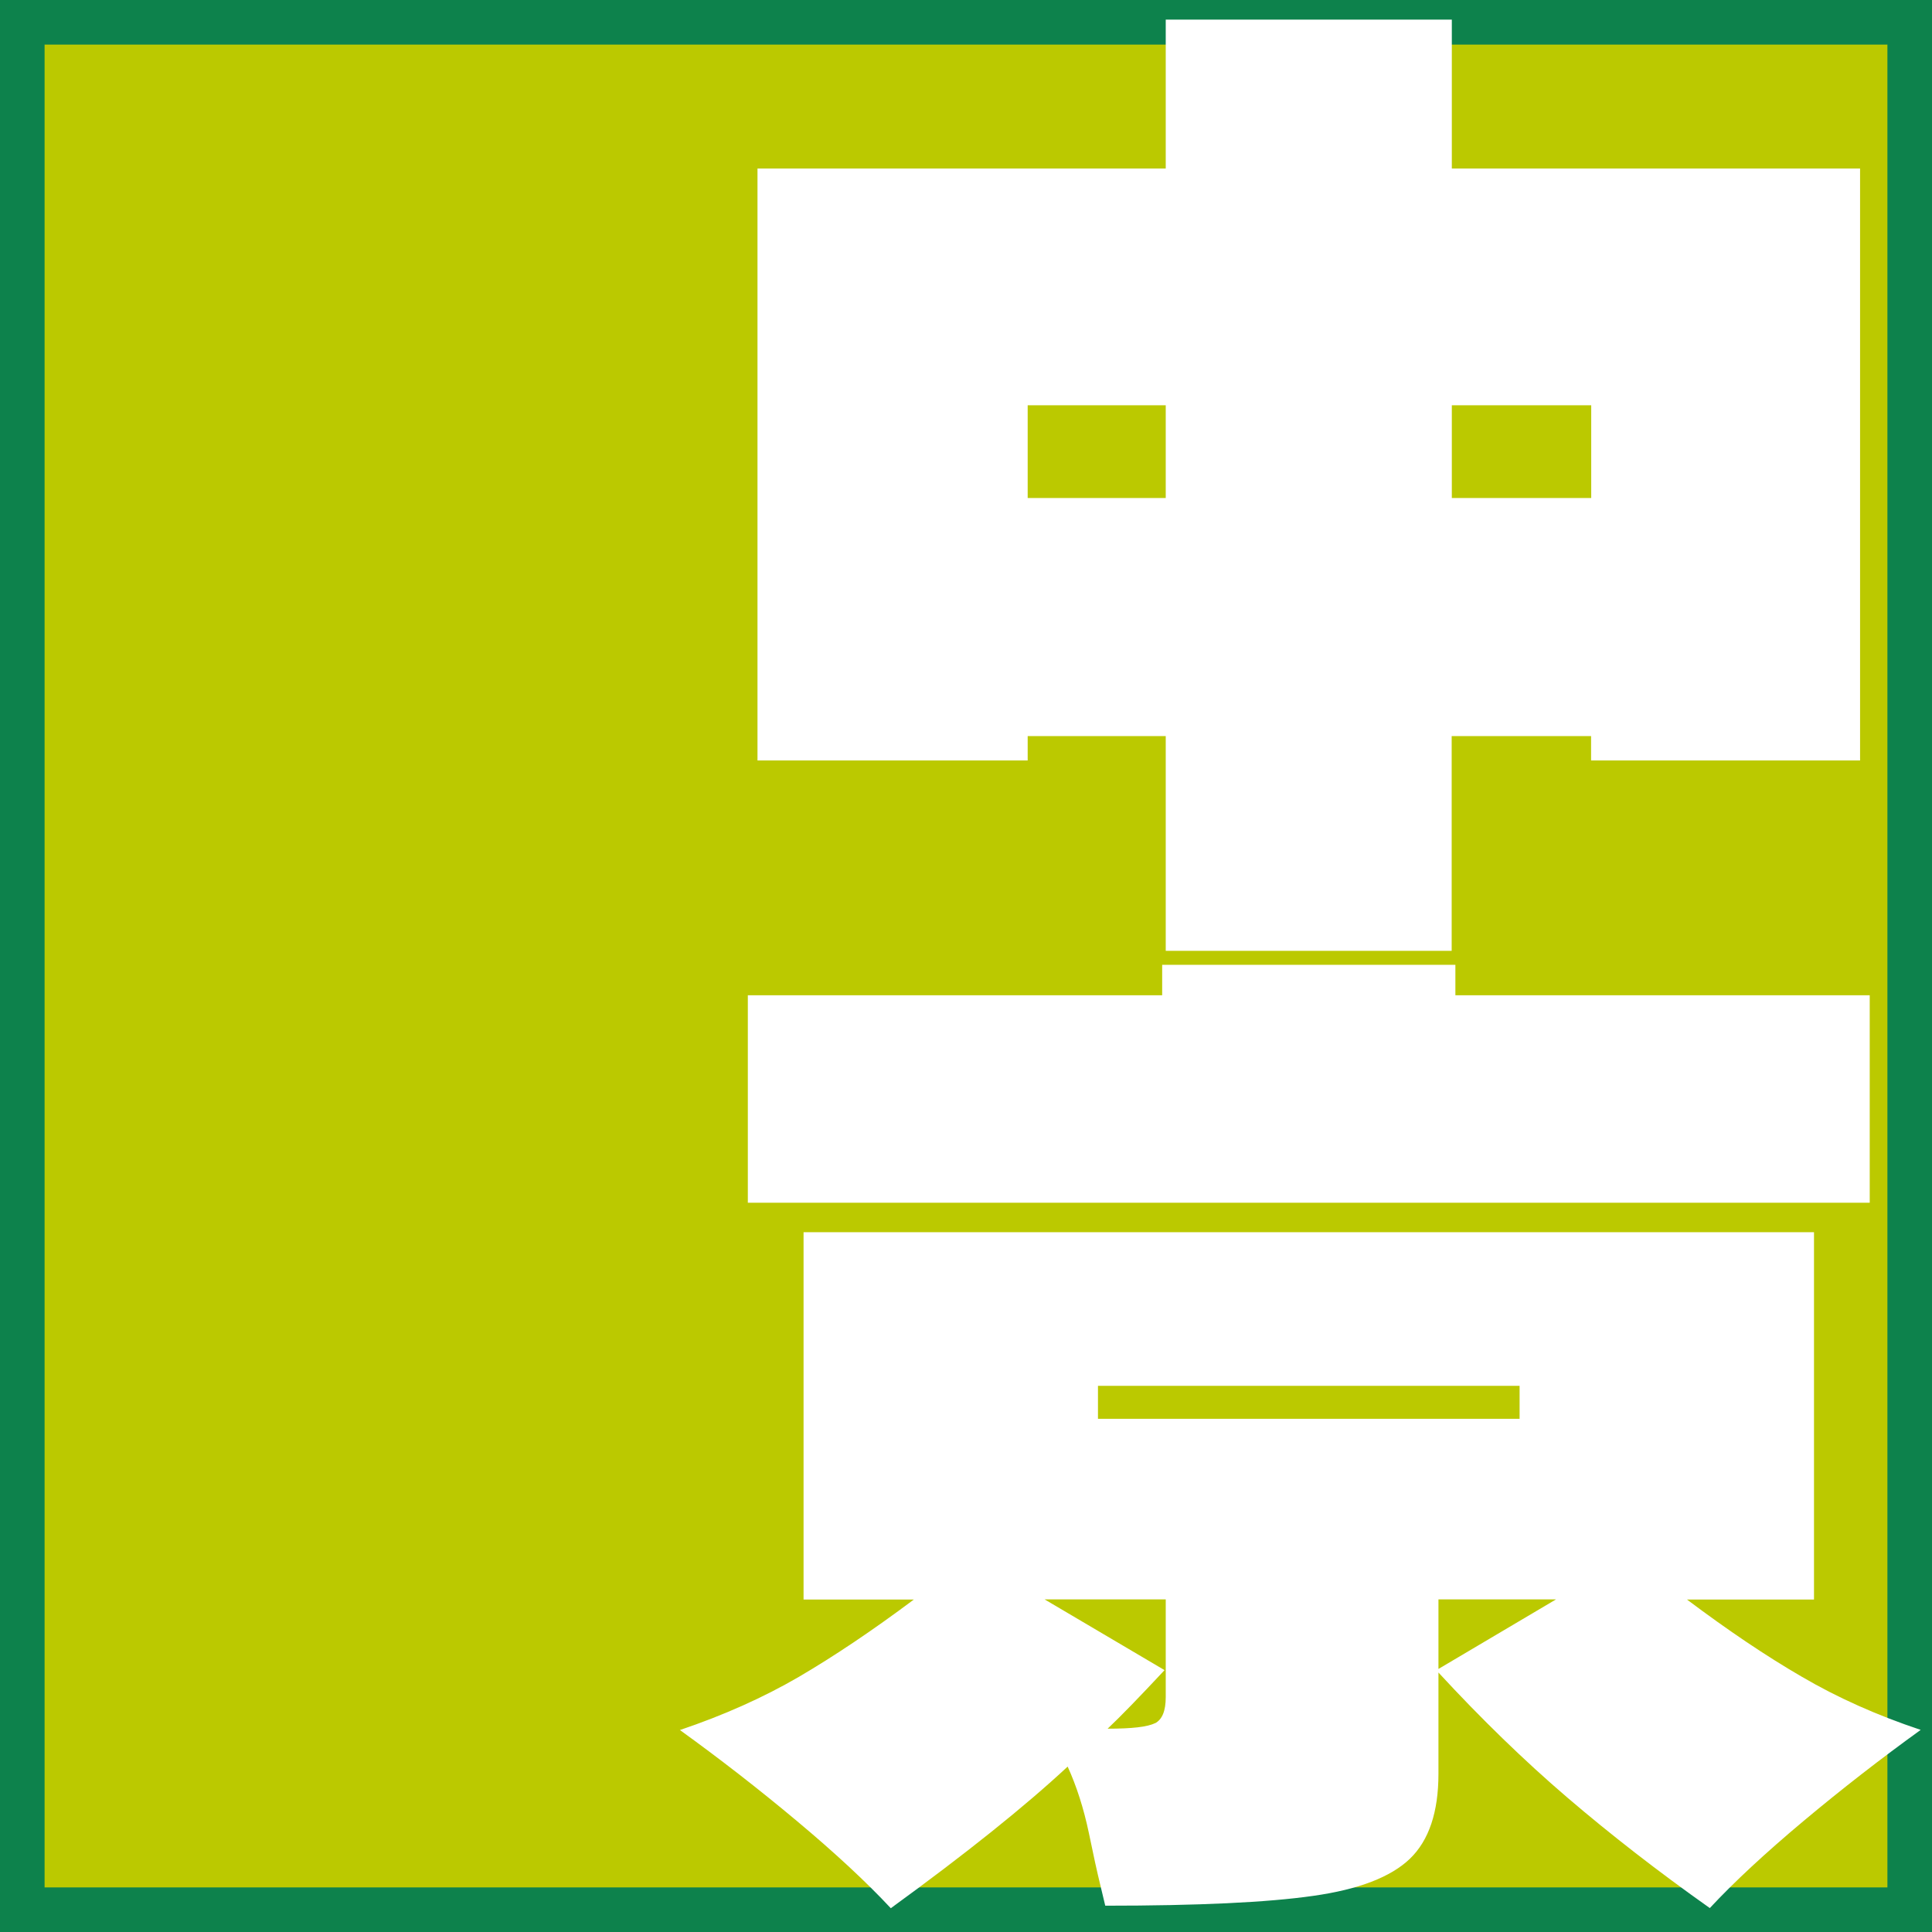 <?xml version="1.0" encoding="UTF-8"?>
<svg id="_レイヤー_2" data-name="レイヤー 2" xmlns="http://www.w3.org/2000/svg" viewBox="0 0 130 130">
  <rect x="0" y="0" width="130" height="130" fill="#333333" stroke="none"/>
  <defs>
    <style>
      .cls-1 {
        fill: #0d824c;
      }

      .cls-2 {
        fill: #bbc900;
      }

      .cls-3 {
        fill: #fff;
      }
    </style>
  </defs>
  <g id="_レイヤー_1-2" data-name="レイヤー 1">
    <g>
      <g>
        <rect class="cls-2" x="1.5" y="1.5" width="127" height="127"/>
        <path class="cls-1" d="M127,3v124H3V3h124M130,0H0v130h130V0h0Z"/>
      </g>
      <g>
        <path class="cls-3" d="M97.69,1.32v10.02h27.47v39.83h-18.1v-1.64h-9.38v14.45h-19.24v-14.45h-9.29v1.64h-18.18V11.34h27.47V1.32h19.24ZM69.15,27.27v6.24h9.29v-6.24h-9.29ZM97.69,27.27v6.24h9.38v-6.24h-9.38Z"/>
        <path class="cls-3" d="M113.5,107.62c2.77,2.08,5.35,3.82,7.75,5.21,2.39,1.4,5.05,2.59,7.99,3.57-2.66,1.92-5.29,3.96-7.87,6.12-2.58,2.16-4.69,4.12-6.32,5.87-3.48-2.46-6.67-4.94-9.58-7.43-2.91-2.49-5.8-5.3-8.68-8.42v6.82c0,2.57-.64,4.48-1.92,5.71-1.28,1.23-3.45,2.07-6.52,2.5-3.07.44-7.73.66-13.98.66l-.49-2.05c-.06-.22-.26-1.16-.61-2.83-.35-1.67-.83-3.16-1.43-4.48-2.88,2.68-6.85,5.86-11.9,9.53-1.63-1.75-3.74-3.71-6.32-5.87-2.58-2.16-5.21-4.2-7.87-6.12,2.93-.99,5.6-2.18,7.99-3.57,2.39-1.4,4.97-3.13,7.75-5.21h-7.42v-24.72h67.99v24.72h-8.56ZM97.93,66.97h27.88v13.96H50.32v-13.96h27.88v-2.05h19.73v2.05ZM77.71,115.96c.49-.25.73-.83.73-1.77v-6.57h-8.15l8.07,4.76c-1.69,1.81-2.96,3.12-3.83,3.94,1.63,0,2.69-.12,3.18-.37ZM102.25,93.25h-28.37v2.22h28.37v-2.22ZM96.79,107.62v4.68l7.91-4.68h-7.91Z"/>
      </g>
    </g>
  </g>
</svg>